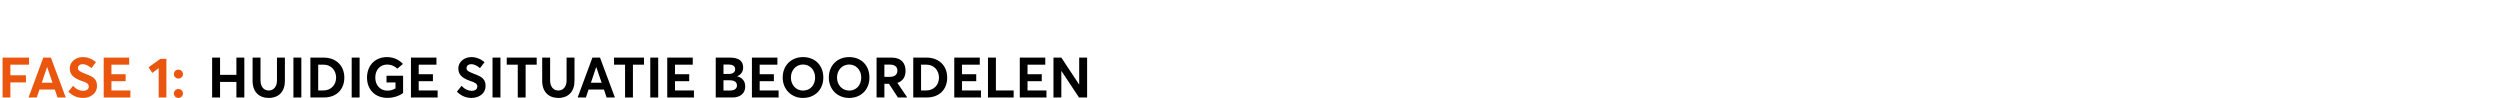 <?xml version="1.0" encoding="UTF-8"?>
<svg id="uuid-b9dca0c9-7d32-4a2b-849e-802ccf31ec1a" data-name="Layer 1" xmlns="http://www.w3.org/2000/svg" width="1780" height="70" viewBox="0 0 1780 70">
  <path d="M1.83,41.01h18.84v5.04H7.39v7.56h11.08v5.04H7.39v10.76H1.83v-28.4Z" fill="#ea560d" stroke-width="0"/>
  <path d="M39.03,63.73h-10.92l-1.92,5.68h-5.88l10.52-28.4h5.4l10.6,28.4h-5.88l-1.92-5.68ZM37.39,58.93l-3.8-11.16h-.08l-3.76,11.16h7.64Z" fill="#ea560d" stroke-width="0"/>
  <path d="M48.67,65.25l3.36-4.16c2.12,2.48,4.84,3.56,7.08,3.56,2.72,0,4.08-1.24,4.08-3,0-2.08-1.52-2.84-4.96-4-4.28-1.52-8.56-3.52-8.56-8.88,0-4.56,4-8.04,9.12-8.12,3.52-.04,6.8,1.28,9.56,3.6l-3.24,4.24c-2.36-1.96-4.44-2.8-6.2-2.8-1.96,0-3.4,1.04-3.4,2.84-.04,1.76,1.52,2.52,4.76,3.8,4.92,1.92,8.8,3.2,8.8,8.68,0,6.2-5.4,8.72-10.04,8.72-3.68,0-7.4-1.4-10.36-4.48Z" fill="#ea560d" stroke-width="0"/>
  <path d="M73.83,41.01h18.16v5.04h-12.64v6.8h10.12v4.96h-10.12v6.6h13.48v5h-19v-28.4Z" fill="#ea560d" stroke-width="0"/>
  <path d="M112.99,48.49l-4.6,3.44-2.6-4.04,8.32-5.96h4.36v27.48h-5.48v-20.92Z" fill="#ea560d" stroke-width="0"/>
  <path d="M123.79,52.77c0-1.76,1.44-3.2,3.24-3.2s3.24,1.44,3.24,3.2-1.48,3.16-3.24,3.16-3.24-1.4-3.24-3.16ZM123.79,66.57c0-1.76,1.44-3.2,3.24-3.2s3.24,1.44,3.24,3.2-1.48,3.16-3.24,3.16-3.24-1.4-3.24-3.16Z" fill="#ea560d" stroke-width="0"/>
  <path d="M151.04,41.01h5.64v12.28h11.64v-12.28h5.64v28.4h-5.64v-11.08h-11.64v11.08h-5.64v-28.4Z" stroke-width="0"/>
  <path d="M179.84,57.65v-16.64h5.64v16.28c0,4.08,2.08,7.16,5.8,7.16,3.44,0,5.92-2.64,5.92-7.16v-16.28h5.64v16.64c0,7.4-4.24,12.08-11.56,12.08-6.8,0-11.44-4.32-11.44-12.08Z" stroke-width="0"/>
  <path d="M208.92,41.01h5.64v28.4h-5.64v-28.4Z" stroke-width="0"/>
  <path d="M221,41.01h9.4c9,0,14.76,5.84,14.76,14.24s-5.52,14.16-14.64,14.16h-9.52v-28.4ZM230.16,64.41c5.52,0,9.16-3.96,9.16-9.16s-3.68-9.2-8.8-9.2h-3.96v18.36h3.6Z" stroke-width="0"/>
  <path d="M250.4,41.01h5.64v28.4h-5.64v-28.4Z" stroke-width="0"/>
  <path d="M261.32,55.25c0-8.32,5.4-14.6,14.28-14.6,4,0,8.36,1.56,11.28,4.88l-4,3.36c-1.76-1.68-4.16-2.92-7.28-2.92-4.68,0-8.4,3.48-8.4,9.28,0,5.2,3.28,9.28,8.64,9.28,2.04,0,3.92-.48,5.76-1.6v-4.2h-6.4v-4.8h11.8v12.24c-2.56,2.08-6.8,3.52-11.16,3.52-8.2,0-14.52-5.32-14.52-14.44Z" stroke-width="0"/>
  <path d="M292.6,41.01h18.16v5.04h-12.64v6.8h10.12v4.96h-10.12v6.6h13.48v5h-19v-28.4Z" stroke-width="0"/>
  <path d="M325.32,65.25l3.36-4.16c2.12,2.48,4.84,3.56,7.08,3.56,2.72,0,4.08-1.24,4.08-3,0-2.08-1.52-2.84-4.96-4-4.28-1.52-8.56-3.52-8.56-8.88,0-4.56,4-8.04,9.12-8.12,3.52-.04,6.8,1.28,9.56,3.6l-3.24,4.24c-2.36-1.96-4.44-2.8-6.2-2.8-1.96,0-3.4,1.04-3.4,2.84-.04,1.76,1.52,2.52,4.76,3.8,4.92,1.92,8.8,3.2,8.8,8.68,0,6.2-5.4,8.72-10.04,8.72-3.68,0-7.4-1.4-10.36-4.48Z" stroke-width="0"/>
  <path d="M350.68,41.01h5.64v28.4h-5.64v-28.4Z" stroke-width="0"/>
  <path d="M368.64,46.05h-7.84v-5.04h21.32v5.04h-7.88v23.36h-5.6v-23.36Z" stroke-width="0"/>
  <path d="M386.04,57.65v-16.64h5.64v16.28c0,4.08,2.08,7.16,5.8,7.16,3.44,0,5.92-2.64,5.92-7.16v-16.28h5.64v16.64c0,7.4-4.24,12.08-11.56,12.08-6.8,0-11.44-4.32-11.44-12.08Z" stroke-width="0"/>
  <path d="M430,63.73h-10.92l-1.92,5.68h-5.88l10.52-28.4h5.4l10.6,28.4h-5.88l-1.92-5.68ZM428.36,58.93l-3.8-11.16h-.08l-3.76,11.16h7.64Z" stroke-width="0"/>
  <path d="M445.04,46.05h-7.84v-5.04h21.32v5.04h-7.88v23.36h-5.6v-23.36Z" stroke-width="0"/>
  <path d="M463,41.01h5.64v28.4h-5.64v-28.4Z" stroke-width="0"/>
  <path d="M475.08,41.01h18.16v5.04h-12.64v6.8h10.12v4.96h-10.12v6.6h13.48v5h-19v-28.4Z" stroke-width="0"/>
  <path d="M530.6,61.57c0,4.52-3.04,7.84-9.24,7.84h-11.76v-28.4h10.24c6.04,0,9.28,2.4,9.28,6.92,0,2.56-1.16,5.16-4.28,6.36v.04c3.68.92,5.76,3.48,5.76,7.24ZM515.12,52.65h4.04c2.24,0,4.28-1.04,4.28-3.36,0-2-1.36-3.32-4.64-3.32h-3.68v6.68ZM524.72,60.85c0-2.24-1.64-3.68-5-3.68h-4.6v7.28h4.56c3,0,5.04-1.16,5.04-3.6Z" stroke-width="0"/>
  <path d="M535.36,41.01h18.16v5.04h-12.64v6.8h10.12v4.96h-10.12v6.6h13.48v5h-19v-28.4Z" stroke-width="0"/>
  <path d="M557.28,55.21c0-8.44,5.88-14.56,14.48-14.56s14.44,5.88,14.44,14.56-6.08,14.52-14.44,14.52-14.48-6.12-14.48-14.52ZM580.36,55.21c0-5.36-3.68-9.28-8.56-9.28-5.12,0-8.68,4.12-8.68,9.28s3.56,9.28,8.68,9.28,8.56-3.96,8.56-9.28Z" stroke-width="0"/>
  <path d="M590.12,55.21c0-8.44,5.88-14.56,14.48-14.56s14.44,5.88,14.44,14.56-6.08,14.52-14.44,14.52-14.48-6.12-14.48-14.52ZM613.2,55.21c0-5.36-3.68-9.28-8.56-9.28-5.12,0-8.68,4.12-8.68,9.28s3.56,9.28,8.68,9.28,8.56-3.96,8.56-9.28Z" stroke-width="0"/>
  <path d="M639.32,69.41l-6.36-9.72h-3.28v9.72h-5.56v-28.4h10.76c6.84,0,9.88,4,9.88,9.44,0,4.56-2.2,7.36-5.84,8.56l7.04,10.4h-6.64ZM629.68,54.73h3.92c3.48,0,5.36-1.76,5.36-4.4s-1.84-4.32-5.12-4.32h-4.16v8.72Z" stroke-width="0"/>
  <path d="M650.24,41.01h9.4c9,0,14.76,5.84,14.76,14.24s-5.52,14.16-14.64,14.16h-9.52v-28.4ZM659.4,64.41c5.52,0,9.16-3.96,9.16-9.16s-3.68-9.2-8.8-9.2h-3.96v18.36h3.6Z" stroke-width="0"/>
  <path d="M679.44,41.01h18.16v5.04h-12.64v6.8h10.12v4.96h-10.12v6.6h13.48v5h-19v-28.4Z" stroke-width="0"/>
  <path d="M703.44,41.01h5.64v23.4h12.64v5h-18.28v-28.4Z" stroke-width="0"/>
  <path d="M726.08,41.01h18.16v5.04h-12.64v6.8h10.12v4.96h-10.12v6.6h13.48v5h-19v-28.4Z" stroke-width="0"/>
  <path d="M774.03,41.01v28.4h-5.76l-12.52-18.84h-.08v18.84h-5.6v-28.4h5.6l12.68,19.2h.04v-19.2h5.64Z" stroke-width="0"/>
</svg>